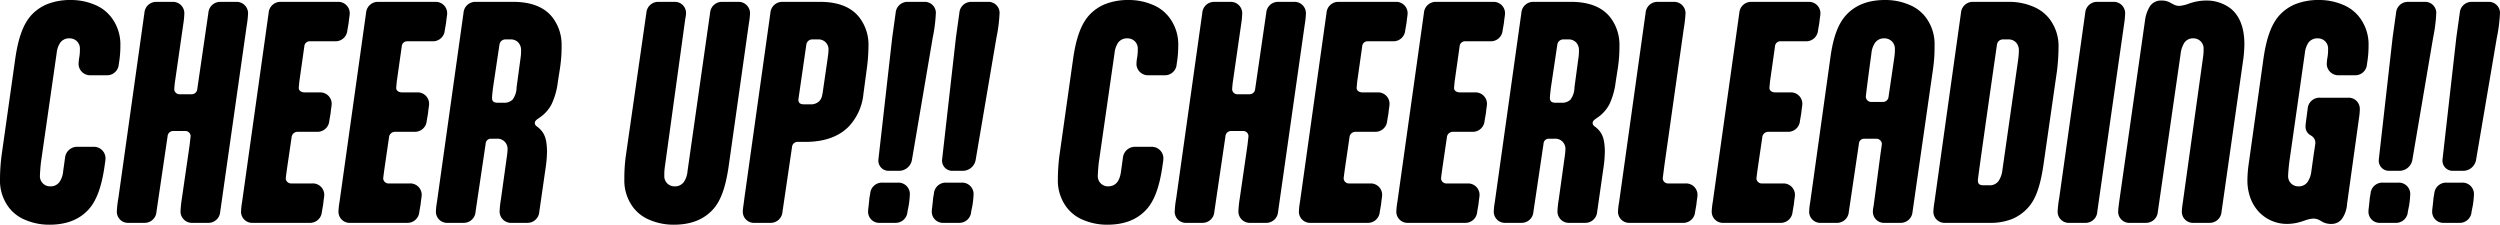 <svg xmlns="http://www.w3.org/2000/svg" width="628.581" height="56.5" viewBox="0 0 628.581 56.5"><g transform="translate(3686.736 -3362.502)"><path d="M26.532-11.532a18.492,18.492,0,0,0,.267-2.2,2.668,2.668,0,0,0-2.737-2.6H19.991a2.8,2.8,0,0,0-2.87,2.536l-.467,3.337c-.267,2.2-1.135,4.072-3.538,4.072a2.79,2.79,0,0,1-2.8-3c0-.467.133-2.4.267-3.4l3.938-27.366c.334-2.269,1.135-3.938,3.538-3.938a2.79,2.79,0,0,1,2.8,3,11.6,11.6,0,0,1-.133,1.936,10.516,10.516,0,0,0-.2,1.869,2.652,2.652,0,0,0,2.737,2.47h4.072a2.7,2.7,0,0,0,2.8-2.6,26.262,26.262,0,0,0,.4-4.605,11.03,11.03,0,0,0-2.269-7.008c-1.8-2.47-5.607-4.205-9.945-4.205-4.272,0-7.476,1.268-9.745,3.738-2,2.2-3.2,5.607-3.938,10.546L1.168-14.4a46.733,46.733,0,0,0-.4,5.94,10.972,10.972,0,0,0,2.2,7.008c1.8,2.47,5.607,4.205,9.945,4.205,4.272,0,7.409-1.268,9.678-3.738C24.6-3.188,25.8-6.592,26.532-11.532ZM50.36-31.022a1.652,1.652,0,0,1-1.6,1.468h-3.07a1.557,1.557,0,0,1-1.6-1.468,23.918,23.918,0,0,1,.267-2.536l2-13.883a21.681,21.681,0,0,0,.267-2.737,2.624,2.624,0,0,0-2.737-2.6h-4a2.734,2.734,0,0,0-2.8,2.536L30.537-3.722a25.938,25.938,0,0,0-.4,3.4,2.562,2.562,0,0,0,2.67,2.6h4a2.737,2.737,0,0,0,2.8-2.6l2.8-19.023a1.652,1.652,0,0,1,1.6-1.468h3.07a1.557,1.557,0,0,1,1.6,1.468c0,.2-.133,1.335-.267,2.47L46.489-3.522a25.622,25.622,0,0,0-.334,3.2,2.624,2.624,0,0,0,2.737,2.6H52.83a2.734,2.734,0,0,0,2.8-2.536l6.675-46.856a22.366,22.366,0,0,0,.334-3.07,2.624,2.624,0,0,0-2.737-2.6H55.967a2.734,2.734,0,0,0-2.8,2.536ZM78.394,2.285A2.734,2.734,0,0,0,81.2-.252l.334-1.936c.133-1.335.267-1.869.267-2.336a2.624,2.624,0,0,0-2.737-2.6H73.788A1.577,1.577,0,0,1,72.12-8.595c0-.2.133-1.2.334-2.67l1.135-7.743a1.746,1.746,0,0,1,1.735-1.6h4.939a2.734,2.734,0,0,0,2.8-2.536l.334-1.936c.133-1.335.267-1.869.267-2.336a2.624,2.624,0,0,0-2.737-2.6h-3.8c-1,0-1.735-.534-1.735-1.335,0-.267.067-.8.133-1.6L76.792-41.9a1.588,1.588,0,0,1,1.535-1.468H84.8a2.734,2.734,0,0,0,2.8-2.536l.334-1.936c.133-1.335.267-1.869.267-2.336a2.624,2.624,0,0,0-2.737-2.6H71.118a2.734,2.734,0,0,0-2.8,2.536L61.64-2.721a17.482,17.482,0,0,0-.267,2.4,2.562,2.562,0,0,0,2.67,2.6Zm24.5,0a2.734,2.734,0,0,0,2.8-2.536l.334-1.936c.133-1.335.267-1.869.267-2.336a2.624,2.624,0,0,0-2.737-2.6H98.284a1.577,1.577,0,0,1-1.669-1.468c0-.2.133-1.2.334-2.67l1.135-7.743a1.746,1.746,0,0,1,1.735-1.6h4.939a2.734,2.734,0,0,0,2.8-2.536l.334-1.936c.133-1.335.267-1.869.267-2.336a2.624,2.624,0,0,0-2.737-2.6h-3.8c-1,0-1.735-.534-1.735-1.335,0-.267.067-.8.133-1.6l1.268-8.944a1.588,1.588,0,0,1,1.535-1.468H109.3a2.734,2.734,0,0,0,2.8-2.536l.334-1.936c.133-1.335.267-1.869.267-2.336a2.624,2.624,0,0,0-2.737-2.6H95.614a2.734,2.734,0,0,0-2.8,2.536L86.136-2.721a17.482,17.482,0,0,0-.267,2.4,2.562,2.562,0,0,0,2.67,2.6Zm28.9-43.185a11.919,11.919,0,0,1-.133,2l-1,7.409a5.415,5.415,0,0,1-1.068,3.2,3.189,3.189,0,0,1-2.47.868H125.65c-1.135,0-1.669-.467-1.669-1.468a36.24,36.24,0,0,1,.4-3.6L125.85-42.3a1.756,1.756,0,0,1,1.8-1.535h1.268A2.782,2.782,0,0,1,131.791-40.9ZM120.11-52.781a2.734,2.734,0,0,0-2.8,2.536L110.632-2.721a17.482,17.482,0,0,0-.267,2.4,2.562,2.562,0,0,0,2.67,2.6h4a2.737,2.737,0,0,0,2.8-2.6l2.536-17.087a1.541,1.541,0,0,1,1.535-1.468h1.535a2.781,2.781,0,0,1,2.937,2.937,17.533,17.533,0,0,1-.2,2L126.718-3.389a24.6,24.6,0,0,0-.334,3.07,2.624,2.624,0,0,0,2.737,2.6h3.938a2.734,2.734,0,0,0,2.8-2.536L137.4-11a30.935,30.935,0,0,0,.4-4.472c-.067-3-.534-4.405-2.069-5.74l-.6-.467a1.258,1.258,0,0,1-.4-.934,1.469,1.469,0,0,1,.667-1.068l.667-.467c2.6-1.869,3.738-4,4.472-8.877l.534-3.4a36.13,36.13,0,0,0,.4-5.74,10.993,10.993,0,0,0-1.869-6.274c-1.869-2.8-5.206-4.338-10.079-4.338Zm53.53,42.317c-.267,2.2-1.135,4.072-3.538,4.072a2.79,2.79,0,0,1-2.8-3,13.069,13.069,0,0,1,.133-2.069l5.139-37.244a9.748,9.748,0,0,0,.2-1.468,2.562,2.562,0,0,0-2.67-2.6h-4a2.734,2.734,0,0,0-2.8,2.536l-5.139,35.776a39.928,39.928,0,0,0-.4,6.007,10.972,10.972,0,0,0,2.2,7.008c1.8,2.47,5.607,4.205,9.945,4.205,4.272,0,7.409-1.268,9.678-3.738,2-2.2,3.137-5.607,3.871-10.546l5.139-36.243a16.51,16.51,0,0,0,.267-2.4,2.624,2.624,0,0,0-2.737-2.6h-4a2.734,2.734,0,0,0-2.8,2.536Zm34.107-20.625c-.267,2.069-.467,2.536-1.068,3.2a3.189,3.189,0,0,1-2.47.868h-1.535c-1.135,0-1.669-.467-1.669-1.468l2-13.816a1.756,1.756,0,0,1,1.8-1.535h1.335a2.749,2.749,0,0,1,2.937,2.937,17.533,17.533,0,0,1-.2,2ZM199.4-16.6a1.6,1.6,0,0,1,1.6-1.468h2c10.279,0,13.616-6.207,14.35-11.881l.868-6.474a45.348,45.348,0,0,0,.4-5.74,10.993,10.993,0,0,0-1.869-6.274c-1.869-2.8-5.206-4.338-10.079-4.338h-9.411a2.734,2.734,0,0,0-2.8,2.536L187.924-3.656c-.267,2.136-.4,2.87-.4,3.337a2.562,2.562,0,0,0,2.67,2.6h4a2.736,2.736,0,0,0,2.8-2.6ZM228.439-.318a2.736,2.736,0,0,1-2.8,2.6H221.7a2.562,2.562,0,0,1-2.67-2.6c0-.467.133-1.135.334-3.337l.2-1.135a2.734,2.734,0,0,1,2.8-2.536H226.3a2.624,2.624,0,0,1,2.737,2.6,22.817,22.817,0,0,1-.267,2.737Zm6.341-43.719a38.124,38.124,0,0,0,.8-6.341,2.558,2.558,0,0,0-2.737-2.4h-4.072a2.734,2.734,0,0,0-2.8,2.536l-.868,6.207L221.631-13.4a2.306,2.306,0,0,0,2.269,2.6h2.737a3.063,3.063,0,0,0,2.937-2.6ZM244.458-.318a2.737,2.737,0,0,1-2.8,2.6h-3.938a2.562,2.562,0,0,1-2.67-2.6c0-.467.133-1.135.334-3.337l.2-1.135a2.734,2.734,0,0,1,2.8-2.536h3.938a2.624,2.624,0,0,1,2.737,2.6,22.815,22.815,0,0,1-.267,2.737ZM250.8-44.037a38.125,38.125,0,0,0,.8-6.341,2.558,2.558,0,0,0-2.737-2.4h-4.072a2.734,2.734,0,0,0-2.8,2.536l-.868,6.207L237.65-13.4a2.306,2.306,0,0,0,2.269,2.6h2.737a3.063,3.063,0,0,0,2.937-2.6Zm41.716,32.505a18.5,18.5,0,0,0,.267-2.2,2.668,2.668,0,0,0-2.737-2.6h-4.072A2.8,2.8,0,0,0,283.1-13.8l-.467,3.337c-.267,2.2-1.135,4.072-3.538,4.072a2.79,2.79,0,0,1-2.8-3c0-.467.133-2.4.267-3.4L280.5-40.166c.334-2.269,1.135-3.938,3.538-3.938a2.79,2.79,0,0,1,2.8,3,11.605,11.605,0,0,1-.133,1.936,10.514,10.514,0,0,0-.2,1.869,2.652,2.652,0,0,0,2.737,2.47h4.072a2.7,2.7,0,0,0,2.8-2.6,26.261,26.261,0,0,0,.4-4.605,11.029,11.029,0,0,0-2.269-7.008c-1.8-2.47-5.607-4.205-9.945-4.205-4.272,0-7.476,1.268-9.745,3.738-2,2.2-3.2,5.607-3.938,10.546L267.152-14.4a46.736,46.736,0,0,0-.4,5.94,10.972,10.972,0,0,0,2.2,7.008c1.8,2.47,5.607,4.205,9.945,4.205,4.272,0,7.409-1.268,9.678-3.738C290.58-3.188,291.781-6.592,292.515-11.532Zm23.828-19.49a1.652,1.652,0,0,1-1.6,1.468h-3.07a1.557,1.557,0,0,1-1.6-1.468,23.915,23.915,0,0,1,.267-2.536l2-13.883a21.678,21.678,0,0,0,.267-2.737,2.624,2.624,0,0,0-2.737-2.6h-4a2.734,2.734,0,0,0-2.8,2.536L296.52-3.722a25.943,25.943,0,0,0-.4,3.4,2.562,2.562,0,0,0,2.67,2.6h4a2.737,2.737,0,0,0,2.8-2.6l2.8-19.023a1.652,1.652,0,0,1,1.6-1.468h3.07a1.557,1.557,0,0,1,1.6,1.468c0,.2-.134,1.335-.267,2.47L312.472-3.522a25.62,25.62,0,0,0-.334,3.2,2.624,2.624,0,0,0,2.737,2.6h3.938a2.734,2.734,0,0,0,2.8-2.536l6.675-46.856a22.369,22.369,0,0,0,.334-3.07,2.624,2.624,0,0,0-2.737-2.6H321.95a2.734,2.734,0,0,0-2.8,2.536ZM344.377,2.285a2.734,2.734,0,0,0,2.8-2.536l.334-1.936c.134-1.335.267-1.869.267-2.336a2.624,2.624,0,0,0-2.737-2.6h-5.273A1.577,1.577,0,0,1,338.1-8.595c0-.2.133-1.2.334-2.67l1.135-7.743a1.746,1.746,0,0,1,1.735-1.6h4.939a2.734,2.734,0,0,0,2.8-2.536l.334-1.936c.133-1.335.267-1.869.267-2.336a2.623,2.623,0,0,0-2.737-2.6h-3.8c-1,0-1.735-.534-1.735-1.335,0-.267.067-.8.134-1.6l1.268-8.944a1.588,1.588,0,0,1,1.535-1.468h6.474a2.734,2.734,0,0,0,2.8-2.536l.334-1.936c.133-1.335.267-1.869.267-2.336a2.623,2.623,0,0,0-2.737-2.6H337.1a2.734,2.734,0,0,0-2.8,2.536L327.624-2.721a17.485,17.485,0,0,0-.267,2.4,2.562,2.562,0,0,0,2.67,2.6Zm24.5,0a2.734,2.734,0,0,0,2.8-2.536l.334-1.936c.134-1.335.267-1.869.267-2.336a2.623,2.623,0,0,0-2.737-2.6h-5.273A1.577,1.577,0,0,1,362.6-8.595c0-.2.133-1.2.334-2.67l1.135-7.743a1.746,1.746,0,0,1,1.735-1.6h4.939a2.734,2.734,0,0,0,2.8-2.536l.334-1.936c.133-1.335.267-1.869.267-2.336a2.624,2.624,0,0,0-2.737-2.6h-3.8c-1,0-1.735-.534-1.735-1.335,0-.267.067-.8.134-1.6l1.268-8.944a1.588,1.588,0,0,1,1.535-1.468h6.474a2.734,2.734,0,0,0,2.8-2.536l.334-1.936c.133-1.335.267-1.869.267-2.336a2.624,2.624,0,0,0-2.737-2.6H361.6a2.734,2.734,0,0,0-2.8,2.536L352.12-2.721a17.485,17.485,0,0,0-.267,2.4,2.562,2.562,0,0,0,2.67,2.6Zm28.9-43.185a11.919,11.919,0,0,1-.133,2l-1,7.409a5.415,5.415,0,0,1-1.068,3.2,3.189,3.189,0,0,1-2.47.868h-1.468c-1.135,0-1.669-.467-1.669-1.468a36.244,36.244,0,0,1,.4-3.6l1.468-9.812a1.756,1.756,0,0,1,1.8-1.535H394.9A2.782,2.782,0,0,1,397.774-40.9ZM386.093-52.781a2.734,2.734,0,0,0-2.8,2.536L376.615-2.721a17.485,17.485,0,0,0-.267,2.4,2.562,2.562,0,0,0,2.67,2.6h4a2.737,2.737,0,0,0,2.8-2.6l2.536-17.087a1.541,1.541,0,0,1,1.535-1.468h1.535a2.781,2.781,0,0,1,2.937,2.937,17.538,17.538,0,0,1-.2,2L392.7-3.389a24.6,24.6,0,0,0-.334,3.07,2.624,2.624,0,0,0,2.737,2.6h3.938a2.734,2.734,0,0,0,2.8-2.536L403.381-11a30.933,30.933,0,0,0,.4-4.472c-.067-3-.534-4.405-2.069-5.74l-.6-.467a1.258,1.258,0,0,1-.4-.934,1.469,1.469,0,0,1,.667-1.068l.667-.467c2.6-1.869,3.738-4,4.472-8.877l.534-3.4a36.13,36.13,0,0,0,.4-5.74,10.993,10.993,0,0,0-1.869-6.274c-1.869-2.8-5.206-4.338-10.079-4.338ZM423.6-46.173a35.358,35.358,0,0,0,.467-4,2.624,2.624,0,0,0-2.737-2.6h-4a2.734,2.734,0,0,0-2.8,2.536L407.853-2.588a16.371,16.371,0,0,0-.267,2.269,2.562,2.562,0,0,0,2.67,2.6h13.416a2.734,2.734,0,0,0,2.8-2.536l.334-1.936c.134-1.335.267-1.869.267-2.336a2.624,2.624,0,0,0-2.737-2.6H420a1.577,1.577,0,0,1-1.669-1.468c0-.133.2-1.6.4-3.2ZM448.167,2.285a2.734,2.734,0,0,0,2.8-2.536l.334-1.936c.134-1.335.267-1.869.267-2.336a2.624,2.624,0,0,0-2.737-2.6h-5.273a1.577,1.577,0,0,1-1.669-1.468c0-.2.133-1.2.334-2.67l1.135-7.743a1.746,1.746,0,0,1,1.735-1.6h4.939a2.734,2.734,0,0,0,2.8-2.536l.334-1.936c.133-1.335.267-1.869.267-2.336a2.624,2.624,0,0,0-2.737-2.6h-3.8c-1,0-1.735-.534-1.735-1.335,0-.267.067-.8.134-1.6l1.268-8.944A1.588,1.588,0,0,1,448.1-43.37h6.474a2.734,2.734,0,0,0,2.8-2.536l.334-1.936c.133-1.335.267-1.869.267-2.336a2.624,2.624,0,0,0-2.737-2.6h-14.35a2.734,2.734,0,0,0-2.8,2.536L431.414-2.721a17.485,17.485,0,0,0-.267,2.4,2.562,2.562,0,0,0,2.67,2.6ZM475.6-29.086a1.652,1.652,0,0,1-1.6,1.468h-2.937a1.621,1.621,0,0,1-1.669-1.468c0-.734,1.4-10.946,1.4-10.946.267-2.2,1.135-4.072,3.538-4.072a2.842,2.842,0,0,1,2.87,3,12.75,12.75,0,0,1-.134,2Zm10.679-7.008a39.093,39.093,0,0,0,.4-5.94,10.972,10.972,0,0,0-2.2-7.008c-1.8-2.47-5.607-4.205-9.945-4.205-4.272,0-7.409,1.268-9.678,3.738-2,2.2-3.2,5.607-3.871,10.546L455.91-2.654a16.915,16.915,0,0,0-.267,2.336,2.562,2.562,0,0,0,2.67,2.6h4a2.734,2.734,0,0,0,2.8-2.536l2.536-17.154a1.541,1.541,0,0,1,1.535-1.468h3.07a1.668,1.668,0,0,1,1.669,1.468c0,.2-.133,1.135-.334,2.47L471.862-1.787a9.748,9.748,0,0,0-.2,1.468,2.562,2.562,0,0,0,2.67,2.6h4a2.734,2.734,0,0,0,2.8-2.536Zm17.955,25.364c-.334,2.2-1.135,4.072-3.538,4.072h-1.468c-1.135,0-1.669-.467-1.669-1.468,0-.8,4.806-34.174,4.806-34.174a1.756,1.756,0,0,1,1.8-1.535H505.5a2.805,2.805,0,0,1,2.87,3,20.016,20.016,0,0,1-.2,2.536Zm13.216-24.9a50.152,50.152,0,0,0,.4-5.94,10.972,10.972,0,0,0-2.2-7.008c-1.8-2.47-5.607-4.205-9.945-4.205h-9.077a2.734,2.734,0,0,0-2.8,2.536l-6.675,47.59a22.636,22.636,0,0,0-.267,2.336,2.562,2.562,0,0,0,2.67,2.6h11.28c4.272,0,7.142-1.268,9.411-3.738,2-2.2,3.07-5.607,3.8-10.546Zm16.887-11.814a22.823,22.823,0,0,0,.267-2.737,2.624,2.624,0,0,0-2.737-2.6h-4a2.734,2.734,0,0,0-2.8,2.536L518.518-3.656a25.585,25.585,0,0,0-.4,3.337,2.562,2.562,0,0,0,2.67,2.6h4a2.7,2.7,0,0,0,2.8-2.6ZM564.306-38.7a29.459,29.459,0,0,0,.267-4c-.133-8.544-5.473-10.412-9.478-10.412a12.708,12.708,0,0,0-3.671.6,10.688,10.688,0,0,1-2.87.734,3.088,3.088,0,0,1-1.669-.4l-.534-.267a4.189,4.189,0,0,0-2.47-.667,3.081,3.081,0,0,0-2.6,1.335,8.772,8.772,0,0,0-1.2,3.538L533.6-2.788c-.133,1.135-.267,2-.267,2.47a2.562,2.562,0,0,0,2.67,2.6h4a2.734,2.734,0,0,0,2.8-2.536l5.74-39.714c.334-2.2,1.068-4.138,3.471-4.138a2.79,2.79,0,0,1,2.8,3,12.327,12.327,0,0,1-.133,2l-5.14,36.911a16.039,16.039,0,0,0-.2,1.869,2.562,2.562,0,0,0,2.67,2.6h4a2.734,2.734,0,0,0,2.8-2.536Zm29.1,14.818a15.677,15.677,0,0,0,.2-2.2,2.562,2.562,0,0,0-2.67-2.6h-7.075a2.73,2.73,0,0,0-2.87,2.536l-.4,3.07a11.24,11.24,0,0,0-.133,1.335,2.209,2.209,0,0,0,1.2,2.069l.2.133a2.31,2.31,0,0,1,1.068,2c0,.334-.267,1.8-.467,3.271l-.534,3.8c-.334,2.2-1.135,4.072-3.538,4.072a2.79,2.79,0,0,1-2.8-3c0-.467.133-2.2.334-3.671l3.871-27.1c.334-2.269,1.135-3.938,3.537-3.938a2.79,2.79,0,0,1,2.8,3A11.605,11.605,0,0,1,586-39.165a10.517,10.517,0,0,0-.2,1.869,2.652,2.652,0,0,0,2.737,2.47h4.071a2.7,2.7,0,0,0,2.8-2.6,26.258,26.258,0,0,0,.4-4.605,11.03,11.03,0,0,0-2.269-7.008c-1.8-2.47-5.607-4.205-9.945-4.205-4.272,0-7.476,1.268-9.745,3.738-2,2.2-3.2,5.607-3.938,10.546l-3.8,27.1a29.459,29.459,0,0,0-.267,4c.133,6.207,4.272,10.412,9.812,10.412a11.713,11.713,0,0,0,3.538-.6,11.341,11.341,0,0,1,2.87-.734,3.511,3.511,0,0,1,1.735.4l.467.267a4.189,4.189,0,0,0,2.47.667,2.968,2.968,0,0,0,2.536-1.335A7.193,7.193,0,0,0,590.4-2.321ZM605.688-.318a2.736,2.736,0,0,1-2.8,2.6h-3.938a2.562,2.562,0,0,1-2.67-2.6c0-.467.133-1.135.334-3.337l.2-1.135a2.734,2.734,0,0,1,2.8-2.536h3.938a2.624,2.624,0,0,1,2.737,2.6,22.814,22.814,0,0,1-.267,2.737Zm6.341-43.719a38.123,38.123,0,0,0,.8-6.341,2.558,2.558,0,0,0-2.737-2.4h-4.072a2.734,2.734,0,0,0-2.8,2.536l-.868,6.207L598.88-13.4a2.306,2.306,0,0,0,2.269,2.6h2.737a3.063,3.063,0,0,0,2.937-2.6ZM621.707-.318a2.736,2.736,0,0,1-2.8,2.6h-3.938a2.562,2.562,0,0,1-2.67-2.6c0-.467.133-1.135.334-3.337l.2-1.135a2.734,2.734,0,0,1,2.8-2.536h3.938a2.624,2.624,0,0,1,2.737,2.6,22.814,22.814,0,0,1-.267,2.737Zm6.341-43.719a38.123,38.123,0,0,0,.8-6.341,2.558,2.558,0,0,0-2.737-2.4h-4.072a2.734,2.734,0,0,0-2.8,2.536l-.868,6.207L614.9-13.4a2.306,2.306,0,0,0,2.269,2.6h2.737a3.063,3.063,0,0,0,2.937-2.6Z" transform="translate(-3687.254 3416)"/><path d="M278.9,3a15.3,15.3,0,0,1-6.023-1.2,9.9,9.9,0,0,1-4.124-3.111A11.194,11.194,0,0,1,266.5-8.461a47.215,47.215,0,0,1,.4-5.975L270.375-39c.761-5.121,2.032-8.514,4-10.679a11.111,11.111,0,0,1,4.216-2.86,15.847,15.847,0,0,1,5.714-.96,15.3,15.3,0,0,1,6.023,1.2,9.9,9.9,0,0,1,4.124,3.111,11.208,11.208,0,0,1,2.317,7.156,26.538,26.538,0,0,1-.4,4.642,2.949,2.949,0,0,1-3.051,2.816h-4.071a2.9,2.9,0,0,1-2.986-2.7c0-.006,0-.012,0-.018a10.839,10.839,0,0,1,.2-1.91,11.32,11.32,0,0,0,.13-1.895,2.544,2.544,0,0,0-2.553-2.754,2.761,2.761,0,0,0-2.347,1.021,5.717,5.717,0,0,0-.943,2.7L276.81-12.764c-.136,1.023-.264,2.936-.264,3.368A2.544,2.544,0,0,0,279.1-6.642c1.9,0,2.975-1.26,3.289-3.852l.468-3.342a3.052,3.052,0,0,1,3.118-2.752h4.072a2.916,2.916,0,0,1,2.986,2.837c0,.005,0,.01,0,.016a7.845,7.845,0,0,1-.126,1.217c-.038.262-.085.588-.144,1.02-.761,5.123-2.033,8.515-4,10.68C286.4,1.753,283.174,3,278.9,3Zm5.406-56c-4.172,0-7.3,1.2-9.561,3.657-1.9,2.087-3.129,5.4-3.875,10.414L267.4-14.367a46.658,46.658,0,0,0-.4,5.905A10.727,10.727,0,0,0,269.154-1.6C270.974.892,274.8,2.5,278.9,2.5c4.127,0,7.233-1.2,9.494-3.657,1.9-2.087,3.129-5.4,3.875-10.414.059-.431.106-.758.144-1.021a7.652,7.652,0,0,0,.12-1.137,2.416,2.416,0,0,0-2.487-2.361h-4.072a2.576,2.576,0,0,0-2.623,2.325l-.467,3.333a6.168,6.168,0,0,1-1.015,2.976A3.257,3.257,0,0,1,279.1-6.142a2.96,2.96,0,0,1-2.211-.932,3.4,3.4,0,0,1-.842-2.322c0-.5.138-2.456.269-3.437L280.254-40.2c.284-1.934.971-4.152,3.785-4.152a2.96,2.96,0,0,1,2.211.932,3.4,3.4,0,0,1,.842,2.322,11.921,11.921,0,0,1-.136,1.974,10.328,10.328,0,0,0-.2,1.821,2.561,2.561,0,0,0,.606,1.431,2.37,2.37,0,0,0,1.88.8h4.071a2.437,2.437,0,0,0,1.777-.654,2.912,2.912,0,0,0,.778-1.731v-.009a26.078,26.078,0,0,0,.4-4.564,10.74,10.74,0,0,0-2.219-6.858C292.23-51.388,288.406-53,284.306-53ZM169.9,3a15.3,15.3,0,0,1-6.023-1.2,9.9,9.9,0,0,1-4.124-3.111A11.194,11.194,0,0,1,157.5-8.461a40.454,40.454,0,0,1,.4-6.045l5.139-35.774a2.973,2.973,0,0,1,3.051-2.751h4a2.8,2.8,0,0,1,2.92,2.853,7.332,7.332,0,0,1-.154,1.228c-.018.1-.036.195-.05.28l-5.139,37.239A12.8,12.8,0,0,0,167.55-9.4,2.544,2.544,0,0,0,170.1-6.642a2.747,2.747,0,0,0,2.369-1.109,5.706,5.706,0,0,0,.92-2.743V-10.5l5.673-39.781a2.973,2.973,0,0,1,3.051-2.751h4a2.866,2.866,0,0,1,2.987,2.853,17.047,17.047,0,0,1-.27,2.442L183.7-11.5c-.781,5.252-1.994,8.545-3.934,10.679C177.4,1.753,174.178,3,169.9,3Zm-3.8-55.533a2.514,2.514,0,0,0-2.556,2.325L158.4-14.433a39.985,39.985,0,0,0-.4,5.972A10.727,10.727,0,0,0,160.158-1.6C161.978.892,165.8,2.5,169.9,2.5c4.127,0,7.233-1.2,9.494-3.657,1.868-2.055,3.043-5.267,3.808-10.414l5.139-36.241a16.7,16.7,0,0,0,.264-2.368,2.374,2.374,0,0,0-2.487-2.353h-4a2.514,2.514,0,0,0-2.556,2.325l-5.672,39.774a6.171,6.171,0,0,1-1.015,2.978A3.257,3.257,0,0,1,170.1-6.142a2.96,2.96,0,0,1-2.211-.932A3.4,3.4,0,0,1,167.05-9.4a13.221,13.221,0,0,1,.136-2.107l5.139-37.24v-.007c.015-.088.033-.186.052-.289a7,7,0,0,0,.145-1.138,2.316,2.316,0,0,0-2.42-2.353ZM12.916,3a15.3,15.3,0,0,1-6.023-1.2A9.9,9.9,0,0,1,2.769-1.306,11.194,11.194,0,0,1,.518-8.461a47.208,47.208,0,0,1,.4-5.975L4.392-39c.761-5.121,2.032-8.514,4-10.679a11.11,11.11,0,0,1,4.216-2.86,15.846,15.846,0,0,1,5.714-.96,15.3,15.3,0,0,1,6.023,1.2,9.9,9.9,0,0,1,4.124,3.111,11.208,11.208,0,0,1,2.317,7.156,26.538,26.538,0,0,1-.4,4.642,2.949,2.949,0,0,1-3.051,2.816H23.261a2.9,2.9,0,0,1-2.986-2.7c0-.006,0-.012,0-.018a10.837,10.837,0,0,1,.2-1.91,11.32,11.32,0,0,0,.13-1.895,2.544,2.544,0,0,0-2.553-2.754,2.761,2.761,0,0,0-2.347,1.021,5.717,5.717,0,0,0-.943,2.7L10.827-12.764c-.136,1.023-.264,2.936-.264,3.368a2.544,2.544,0,0,0,2.553,2.754,2.747,2.747,0,0,0,2.369-1.109,5.706,5.706,0,0,0,.92-2.743l.468-3.342a3.052,3.052,0,0,1,3.118-2.752h4.072a2.916,2.916,0,0,1,2.986,2.837c0,.005,0,.01,0,.016a7.844,7.844,0,0,1-.126,1.217c-.038.262-.085.588-.144,1.02-.761,5.123-2.033,8.515-4,10.68C20.417,1.753,17.191,3,12.916,3Zm5.406-56c-4.172,0-7.3,1.2-9.561,3.657-1.9,2.087-3.129,5.4-3.875,10.414L1.416-14.367a46.665,46.665,0,0,0-.4,5.905A10.727,10.727,0,0,0,3.171-1.6C4.991.892,8.816,2.5,12.916,2.5c4.127,0,7.233-1.2,9.494-3.657,1.9-2.087,3.129-5.4,3.875-10.414.059-.431.106-.758.144-1.021a7.651,7.651,0,0,0,.12-1.137,2.416,2.416,0,0,0-2.487-2.361H19.991a2.576,2.576,0,0,0-2.623,2.325L16.9-10.429a6.167,6.167,0,0,1-1.015,2.976,3.257,3.257,0,0,1-2.771,1.311A2.96,2.96,0,0,1,10.9-7.074,3.4,3.4,0,0,1,10.063-9.4c0-.5.138-2.456.269-3.437L14.27-40.2c.284-1.934.972-4.152,3.785-4.152a2.96,2.96,0,0,1,2.211.932,3.4,3.4,0,0,1,.842,2.322,11.922,11.922,0,0,1-.136,1.974,10.327,10.327,0,0,0-.2,1.821,2.561,2.561,0,0,0,.606,1.431,2.37,2.37,0,0,0,1.88.8h4.072a2.437,2.437,0,0,0,1.777-.654,2.912,2.912,0,0,0,.778-1.731v-.009a26.072,26.072,0,0,0,.4-4.564,10.74,10.74,0,0,0-2.219-6.858C26.247-51.388,22.423-53,18.322-53ZM586.732,2.8a4.4,4.4,0,0,1-2.552-.678l-.037-.02-.472-.269a3.269,3.269,0,0,0-1.611-.368,7.665,7.665,0,0,0-2.13.507c-.216.071-.44.145-.666.216a12.089,12.089,0,0,1-3.612.612,9.708,9.708,0,0,1-7.114-2.956,10.208,10.208,0,0,1-2.12-3.37,12.652,12.652,0,0,1-.827-4.331s0,0,0-.005a29.583,29.583,0,0,1,.269-4.039l3.8-27.1c.761-5.122,2.032-8.514,4-10.679a11.109,11.109,0,0,1,4.216-2.86,15.846,15.846,0,0,1,5.713-.96,15.3,15.3,0,0,1,6.023,1.2,9.9,9.9,0,0,1,4.124,3.111,11.208,11.208,0,0,1,2.317,7.156,26.524,26.524,0,0,1-.4,4.642,2.949,2.949,0,0,1-3.051,2.816h-4.071a2.9,2.9,0,0,1-2.986-2.7c0-.006,0-.012,0-.018a10.838,10.838,0,0,1,.2-1.91,11.327,11.327,0,0,0,.13-1.895,2.544,2.544,0,0,0-2.553-2.754,2.762,2.762,0,0,0-2.347,1.021,5.718,5.718,0,0,0-.943,2.7l-3.871,27.1c-.205,1.506-.331,3.21-.331,3.636a2.544,2.544,0,0,0,2.553,2.754,2.7,2.7,0,0,0,2.343-1.107,6.254,6.254,0,0,0,.948-2.752l.534-3.8c.085-.626.182-1.244.267-1.79.1-.674.2-1.257.2-1.438a2.055,2.055,0,0,0-.957-1.8l-.194-.129a2.446,2.446,0,0,1-1.318-2.266c0-.005,0-.01,0-.016a8.057,8.057,0,0,1,.094-1.049c.013-.1.027-.206.041-.317l.4-3.072v-.007a2.978,2.978,0,0,1,3.117-2.747h7.075a2.8,2.8,0,0,1,2.92,2.853,15.991,15.991,0,0,1-.2,2.241l-3,21.555a7.449,7.449,0,0,1-1.183,3.654A3.219,3.219,0,0,1,586.732,2.8ZM582.06.967a3.764,3.764,0,0,1,1.859.433l.5.285a3.9,3.9,0,0,0,2.312.616,2.71,2.71,0,0,0,2.333-1.23l.008-.011a7.032,7.032,0,0,0,1.082-3.417l3-21.558v-.007a15.41,15.41,0,0,0,.2-2.162,2.316,2.316,0,0,0-2.42-2.353h-7.075a2.487,2.487,0,0,0-2.622,2.321l-.4,3.068c-.014.111-.028.218-.041.319a7.683,7.683,0,0,0-.09.975,1.965,1.965,0,0,0,1.077,1.861l.013.008.2.133a2.56,2.56,0,0,1,1.179,2.195c0,.005,0,.01,0,.016,0,.2-.074.685-.2,1.523-.085.543-.181,1.16-.265,1.782l-.534,3.805c-.279,1.842-.975,4.287-3.785,4.287a2.96,2.96,0,0,1-2.211-.932,3.4,3.4,0,0,1-.842-2.322c0-.5.141-2.275.336-3.7l3.872-27.1c.284-1.934.971-4.153,3.785-4.153a2.96,2.96,0,0,1,2.211.932,3.4,3.4,0,0,1,.842,2.322,11.932,11.932,0,0,1-.136,1.974,10.327,10.327,0,0,0-.2,1.821,2.561,2.561,0,0,0,.606,1.431,2.37,2.37,0,0,0,1.88.8h4.071a2.437,2.437,0,0,0,1.777-.654,2.912,2.912,0,0,0,.778-1.731v-.009a26.067,26.067,0,0,0,.4-4.564,10.74,10.74,0,0,0-2.219-6.858C591.52-51.388,587.7-53,583.6-53c-4.172,0-7.3,1.2-9.561,3.657-1.9,2.087-3.129,5.4-3.875,10.414l-3.8,27.1a29.09,29.09,0,0,0-.265,3.968c.13,5.985,4.062,10.164,9.562,10.164a11.574,11.574,0,0,0,3.458-.588c.227-.071.448-.144.663-.215A7.956,7.956,0,0,1,582.06.967ZM618.9,2.535h-3.938a2.8,2.8,0,0,1-2.92-2.853,9.621,9.621,0,0,1,.092-1.032c.06-.514.142-1.219.243-2.328,0-.007,0-.014,0-.021l.2-1.135a2.97,2.97,0,0,1,3.05-2.743h3.938a2.866,2.866,0,0,1,2.987,2.853,23.4,23.4,0,0,1-.269,2.77c0,.005,0,.01,0,.015l-.333,1.666A2.977,2.977,0,0,1,618.9,2.535Zm-6.026-6.157c-.1,1.11-.187,1.844-.244,2.33a9.472,9.472,0,0,0-.088.974,2.316,2.316,0,0,0,2.42,2.353H618.9a2.521,2.521,0,0,0,2.557-2.4V-.367l.332-1.661a23.348,23.348,0,0,0,.264-2.695,2.374,2.374,0,0,0-2.487-2.353h-3.938a2.514,2.514,0,0,0-2.556,2.325Zm-9.993,6.157h-3.938a2.8,2.8,0,0,1-2.92-2.853,9.646,9.646,0,0,1,.092-1.032c.06-.514.142-1.219.243-2.328,0-.007,0-.014,0-.021l.2-1.135a2.97,2.97,0,0,1,3.05-2.743h3.938a2.866,2.866,0,0,1,2.987,2.853,23.408,23.408,0,0,1-.269,2.77c0,.005,0,.01,0,.015l-.333,1.666A2.976,2.976,0,0,1,602.885,2.535Zm-6.026-6.157c-.1,1.109-.187,1.843-.243,2.33a9.463,9.463,0,0,0-.088.974,2.316,2.316,0,0,0,2.42,2.353h3.938a2.52,2.52,0,0,0,2.557-2.4V-.367l.332-1.661a23.362,23.362,0,0,0,.264-2.695,2.374,2.374,0,0,0-2.487-2.353h-3.938a2.514,2.514,0,0,0-2.556,2.325Zm-40.83,6.157h-4A2.8,2.8,0,0,1,549.1-.318a16.293,16.293,0,0,1,.2-1.907l5.139-36.907a12.047,12.047,0,0,0,.131-1.968,2.544,2.544,0,0,0-2.553-2.754,2.6,2.6,0,0,0-2.306,1.135,6.624,6.624,0,0,0-.918,2.79L543.061-.216a2.973,2.973,0,0,1-3.051,2.751h-4a2.8,2.8,0,0,1-2.92-2.853,15.486,15.486,0,0,1,.156-1.585c.035-.275.074-.586.112-.913v-.006l6.474-45.454a9.024,9.024,0,0,1,1.249-3.653,3.322,3.322,0,0,1,2.8-1.434,4.4,4.4,0,0,1,2.552.677l.033.018L547-52.4l.027.016a2.841,2.841,0,0,0,1.53.358,8.739,8.739,0,0,0,2.413-.594l.378-.127a12.956,12.956,0,0,1,3.75-.614,9.924,9.924,0,0,1,6.35,2.06c2.18,1.807,3.317,4.7,3.378,8.6a29.59,29.59,0,0,1-.269,4.042L559.08-.216A2.973,2.973,0,0,1,556.029,2.535Zm-4-46.889a2.96,2.96,0,0,1,2.211.932,3.4,3.4,0,0,1,.842,2.322,12.644,12.644,0,0,1-.136,2.04L549.8-2.153v.007a15.9,15.9,0,0,0-.2,1.828,2.316,2.316,0,0,0,2.42,2.353h4a2.514,2.514,0,0,0,2.556-2.325l5.473-38.442a29.077,29.077,0,0,0,.265-3.97c-.138-8.842-5.841-10.162-9.228-10.162a12.41,12.41,0,0,0-3.592.588l-.376.127a9.013,9.013,0,0,1-2.574.62,3.349,3.349,0,0,1-1.794-.433l-.521-.26-.008,0-.038-.021a3.9,3.9,0,0,0-2.312-.616,2.84,2.84,0,0,0-2.4,1.23l-.008.011a8.451,8.451,0,0,0-1.149,3.418L533.85-2.755c-.039.328-.078.64-.113.914-.085.674-.152,1.207-.152,1.523a2.316,2.316,0,0,0,2.42,2.353h4a2.514,2.514,0,0,0,2.556-2.325L548.306-40C548.613-42.029,549.313-44.354,552.024-44.354ZM524.792,2.535h-4a2.8,2.8,0,0,1-2.92-2.853,25.426,25.426,0,0,1,.4-3.375l6.541-46.586a2.973,2.973,0,0,1,3.051-2.752h4a2.866,2.866,0,0,1,2.987,2.853,23.406,23.406,0,0,1-.269,2.77L527.843-.283A2.948,2.948,0,0,1,524.792,2.535Zm3.07-55.066a2.514,2.514,0,0,0-2.556,2.325L518.765-3.621a25.3,25.3,0,0,0-.4,3.3,2.316,2.316,0,0,0,2.42,2.353h4a2.437,2.437,0,0,0,1.777-.654,2.912,2.912,0,0,0,.778-1.731l6.742-47.126a23.4,23.4,0,0,0,.264-2.7,2.374,2.374,0,0,0-2.487-2.353ZM500.83,2.535H489.55a2.8,2.8,0,0,1-2.92-2.853,22.331,22.331,0,0,1,.27-2.372l6.674-47.589a2.973,2.973,0,0,1,3.051-2.752H505.7a15.3,15.3,0,0,1,6.023,1.2,9.9,9.9,0,0,1,4.124,3.111,11.194,11.194,0,0,1,2.251,7.156,50.322,50.322,0,0,1-.4,5.971v.006l-3.4,23.628c-.8,5.384-1.957,8.577-3.867,10.678a11.106,11.106,0,0,1-4.045,2.858A14.517,14.517,0,0,1,500.83,2.535Zm-4.2-55.066a2.514,2.514,0,0,0-2.556,2.325L487.395-2.62a22.81,22.81,0,0,0-.265,2.3,2.316,2.316,0,0,0,2.42,2.353h11.28c4.057,0,6.9-1.128,9.227-3.657,1.838-2.022,2.957-5.136,3.741-10.414l3.4-23.626a49.832,49.832,0,0,0,.4-5.906,10.727,10.727,0,0,0-2.153-6.858c-1.821-2.495-5.645-4.1-9.745-4.1ZM478.337,2.535h-4a2.8,2.8,0,0,1-2.92-2.853,7.346,7.346,0,0,1,.154-1.229c.018-.1.035-.193.049-.277l1.735-13.144c.1-.656.325-2.169.331-2.427a1.42,1.42,0,0,0-1.419-1.228h-3.07a1.3,1.3,0,0,0-1.286,1.239c0,.005,0,.011,0,.016L465.368-.215a2.972,2.972,0,0,1-3.051,2.75h-4a2.8,2.8,0,0,1-2.92-2.853,17.149,17.149,0,0,1,.27-2.373L460.735-39c.688-5.09,1.938-8.484,3.934-10.679,2.362-2.571,5.588-3.82,9.863-3.82a15.3,15.3,0,0,1,6.023,1.2,9.9,9.9,0,0,1,4.124,3.111,11.194,11.194,0,0,1,2.251,7.156,39.266,39.266,0,0,1-.4,5.978L481.387-.216A2.973,2.973,0,0,1,478.337,2.535Zm-9.144-21.659h3.07a1.927,1.927,0,0,1,1.918,1.7c0,.007,0,.014,0,.021,0,.192-.091.872-.337,2.507L472.11-1.754v.008c-.015.088-.032.185-.051.288a6.992,6.992,0,0,0-.146,1.139,2.316,2.316,0,0,0,2.42,2.353h4a2.514,2.514,0,0,0,2.556-2.325l5.139-35.839a38.8,38.8,0,0,0,.4-5.9,10.726,10.726,0,0,0-2.153-6.858c-1.82-2.495-5.645-4.1-9.745-4.1-4.127,0-7.233,1.2-9.494,3.657-1.924,2.116-3.134,5.424-3.808,10.41L456.157-2.62a16.945,16.945,0,0,0-.265,2.3,2.316,2.316,0,0,0,2.42,2.353h4a2.514,2.514,0,0,0,2.556-2.325l2.535-17.143A1.786,1.786,0,0,1,469.192-19.124ZM448.167,2.535h-14.35A2.8,2.8,0,0,1,430.9-.318a17.693,17.693,0,0,1,.27-2.44l6.674-47.521a2.973,2.973,0,0,1,3.051-2.752h14.35a2.866,2.866,0,0,1,2.987,2.853,6.885,6.885,0,0,1-.094.934c-.05.356-.112.8-.174,1.427,0,.006,0,.012,0,.018l-.334,1.936a2.97,2.97,0,0,1-3.05,2.744H448.1a1.347,1.347,0,0,0-1.288,1.257l-1.267,8.933c-.025.3-.05.566-.072.8-.035.362-.06.624-.06.777,0,.639.611,1.085,1.485,1.085h3.8a2.866,2.866,0,0,1,2.987,2.853,6.892,6.892,0,0,1-.094.934c-.05.356-.112.8-.174,1.427,0,.006,0,.012,0,.018l-.334,1.936a2.97,2.97,0,0,1-3.05,2.744H445.1a1.5,1.5,0,0,0-1.488,1.39l-1.134,7.741c-.14,1.023-.331,2.427-.331,2.634a1.332,1.332,0,0,0,1.419,1.218h5.273a2.866,2.866,0,0,1,2.987,2.853,6.882,6.882,0,0,1-.094.934c-.05.356-.112.8-.174,1.427,0,.006,0,.012,0,.018l-.334,1.936A2.97,2.97,0,0,1,448.167,2.535Zm-7.275-55.066a2.514,2.514,0,0,0-2.556,2.325L431.662-2.686A17.43,17.43,0,0,0,431.4-.318a2.316,2.316,0,0,0,2.42,2.353h14.35a2.514,2.514,0,0,0,2.556-2.325l.333-1.93c.063-.633.126-1.079.176-1.438a6.609,6.609,0,0,0,.089-.864,2.374,2.374,0,0,0-2.487-2.353h-5.273a1.829,1.829,0,0,1-1.919-1.718c0-.2.108-1.034.336-2.7l1.135-7.745a1.984,1.984,0,0,1,1.983-1.816h4.939a2.514,2.514,0,0,0,2.556-2.325l.333-1.931c.063-.633.126-1.079.176-1.437a6.612,6.612,0,0,0,.089-.865A2.374,2.374,0,0,0,450.7-29.77h-3.8c-1.169,0-1.985-.652-1.985-1.585,0-.177.026-.449.062-.825.022-.231.047-.494.073-.8,0,0,0-.01,0-.014l1.268-8.944v-.006A1.827,1.827,0,0,1,448.1-43.62h6.474a2.514,2.514,0,0,0,2.556-2.325l.333-1.93c.063-.633.126-1.079.176-1.438a6.609,6.609,0,0,0,.089-.864,2.374,2.374,0,0,0-2.487-2.353ZM423.671,2.535H410.256a2.8,2.8,0,0,1-2.92-2.853,16.3,16.3,0,0,1,.27-2.306l6.674-47.654a2.973,2.973,0,0,1,3.051-2.752h4a2.866,2.866,0,0,1,2.987,2.853,35.58,35.58,0,0,1-.47,4.043L418.98-11.764c-.076.608-.151,1.192-.218,1.707-.091.708-.178,1.377-.18,1.463A1.331,1.331,0,0,0,420-7.376h4.338a2.866,2.866,0,0,1,2.987,2.853,6.878,6.878,0,0,1-.094.934c-.05.356-.112.8-.174,1.427,0,.006,0,.012,0,.018l-.334,1.936A2.97,2.97,0,0,1,423.671,2.535Zm-6.341-55.066a2.514,2.514,0,0,0-2.556,2.325L408.1-2.553a16.469,16.469,0,0,0-.265,2.235,2.316,2.316,0,0,0,2.42,2.353h13.416a2.514,2.514,0,0,0,2.556-2.325l.333-1.93c.063-.633.126-1.079.176-1.438a6.6,6.6,0,0,0,.089-.864,2.374,2.374,0,0,0-2.487-2.353H420a1.829,1.829,0,0,1-1.919-1.718c0-.09.048-.468.184-1.526.066-.515.142-1.1.218-1.709l4.873-34.378a35.88,35.88,0,0,0,.465-3.97,2.374,2.374,0,0,0-2.487-2.353ZM399.042,2.535H395.1a2.866,2.866,0,0,1-2.987-2.853,24.361,24.361,0,0,1,.336-3.106l1.468-10.545.044-.352a13.62,13.62,0,0,0,.154-1.611,2.537,2.537,0,0,0-2.687-2.692H389.9a1.3,1.3,0,0,0-1.286,1.239q0,.008,0,.016L386.074-.282v.006a2.977,2.977,0,0,1-3.05,2.81h-4A2.8,2.8,0,0,1,376.1-.318a17.7,17.7,0,0,1,.27-2.44l6.674-47.521a2.973,2.973,0,0,1,3.051-2.752H395.5c4.857,0,8.318,1.5,10.287,4.45a11.2,11.2,0,0,1,1.911,6.413,36.423,36.423,0,0,1-.4,5.777l-.534,3.406a18.384,18.384,0,0,1-1.559,5.64,9.176,9.176,0,0,1-3.014,3.4l-.661.462c-.394.33-.57.6-.57.87a1.007,1.007,0,0,0,.317.747l.588.457.011.009c1.562,1.358,2.086,2.8,2.155,5.923,0,0,0,0,0,.006a31.8,31.8,0,0,1-.4,4.511L402.093-.216A2.973,2.973,0,0,1,399.042,2.535ZM389.9-19.124h1.535a3.307,3.307,0,0,1,2.1.7,3.21,3.21,0,0,1,1.084,2.48s0,.005,0,.008a13.756,13.756,0,0,1-.158,1.678l-.045.355L392.949-3.354a24.106,24.106,0,0,0-.331,3.036A2.374,2.374,0,0,0,395.1,2.035h3.938A2.514,2.514,0,0,0,401.6-.291l1.535-10.742a31.32,31.32,0,0,0,.4-4.435c-.067-2.989-.529-4.288-1.978-5.55l-.595-.463-.023-.021a1.509,1.509,0,0,1-.474-1.111,1.726,1.726,0,0,1,.757-1.26l.017-.013.667-.467c2.593-1.862,3.655-3.979,4.368-8.71l.534-3.406a35.955,35.955,0,0,0,.4-5.7,10.715,10.715,0,0,0-1.826-6.134c-1.871-2.807-5.192-4.229-9.872-4.229h-9.411a2.514,2.514,0,0,0-2.556,2.325L376.863-2.686A17.432,17.432,0,0,0,376.6-.318a2.316,2.316,0,0,0,2.42,2.353h4a2.52,2.52,0,0,0,2.556-2.393l2.535-17.077A1.786,1.786,0,0,1,389.9-19.124ZM368.873,2.535h-14.35A2.8,2.8,0,0,1,351.6-.318a17.7,17.7,0,0,1,.27-2.44l6.674-47.521a2.973,2.973,0,0,1,3.051-2.752h14.35a2.866,2.866,0,0,1,2.987,2.853,6.884,6.884,0,0,1-.094.934c-.05.356-.112.8-.174,1.427,0,.006,0,.012,0,.018l-.334,1.936a2.97,2.97,0,0,1-3.05,2.744h-6.474a1.347,1.347,0,0,0-1.288,1.257l-1.267,8.933c-.025.3-.05.566-.072.8-.035.362-.06.624-.06.777,0,.639.611,1.085,1.485,1.085h3.8a2.866,2.866,0,0,1,2.987,2.853,6.882,6.882,0,0,1-.094.934c-.05.356-.112.8-.174,1.427,0,.006,0,.012,0,.018l-.334,1.936a2.97,2.97,0,0,1-3.05,2.744H365.8a1.5,1.5,0,0,0-1.488,1.39l-1.134,7.741c-.14,1.023-.331,2.428-.331,2.634a1.331,1.331,0,0,0,1.419,1.218h5.273a2.866,2.866,0,0,1,2.987,2.853,6.888,6.888,0,0,1-.094.934c-.05.356-.112.8-.174,1.427,0,.006,0,.012,0,.018l-.334,1.936A2.97,2.97,0,0,1,368.873,2.535ZM361.6-52.531a2.514,2.514,0,0,0-2.556,2.325L352.367-2.686A17.432,17.432,0,0,0,352.1-.318a2.316,2.316,0,0,0,2.42,2.353h14.35a2.514,2.514,0,0,0,2.556-2.325l.333-1.93c.063-.633.126-1.079.176-1.437a6.612,6.612,0,0,0,.089-.865,2.374,2.374,0,0,0-2.487-2.353h-5.273a1.829,1.829,0,0,1-1.919-1.718c0-.2.108-1.034.336-2.7l1.135-7.745a1.984,1.984,0,0,1,1.983-1.816h4.939a2.514,2.514,0,0,0,2.556-2.325l.333-1.931c.063-.633.126-1.079.176-1.438a6.609,6.609,0,0,0,.089-.864,2.374,2.374,0,0,0-2.487-2.353h-3.8c-1.169,0-1.985-.652-1.985-1.585,0-.177.026-.449.062-.825.022-.231.047-.494.073-.8,0,0,0-.01,0-.014l1.268-8.944v-.006a1.827,1.827,0,0,1,1.782-1.677h6.474a2.514,2.514,0,0,0,2.556-2.325l.333-1.93c.063-.633.126-1.079.176-1.438a6.6,6.6,0,0,0,.089-.864,2.374,2.374,0,0,0-2.487-2.353ZM344.377,2.535h-14.35a2.8,2.8,0,0,1-2.92-2.853,17.7,17.7,0,0,1,.27-2.44l6.674-47.521a2.973,2.973,0,0,1,3.051-2.752h14.35a2.866,2.866,0,0,1,2.987,2.853,6.9,6.9,0,0,1-.094.934c-.05.356-.112.8-.174,1.427,0,.006,0,.012,0,.018l-.334,1.936a2.97,2.97,0,0,1-3.05,2.744H344.31a1.347,1.347,0,0,0-1.288,1.257l-1.267,8.933c-.025.3-.05.566-.072.8-.035.362-.06.624-.06.777,0,.639.611,1.085,1.485,1.085h3.8a2.866,2.866,0,0,1,2.987,2.853,6.878,6.878,0,0,1-.094.934c-.05.356-.112.8-.174,1.427,0,.006,0,.012,0,.018L349.3-23.1a2.97,2.97,0,0,1-3.05,2.744h-4.939a1.5,1.5,0,0,0-1.488,1.39l-1.134,7.741c-.14,1.023-.331,2.428-.331,2.634a1.332,1.332,0,0,0,1.419,1.218h5.273a2.866,2.866,0,0,1,2.987,2.853,6.892,6.892,0,0,1-.094.934c-.05.356-.112.8-.174,1.427,0,.006,0,.012,0,.018l-.334,1.936A2.97,2.97,0,0,1,344.377,2.535ZM337.1-52.531a2.514,2.514,0,0,0-2.556,2.325L327.871-2.686a17.432,17.432,0,0,0-.265,2.368,2.316,2.316,0,0,0,2.42,2.353h14.35a2.514,2.514,0,0,0,2.556-2.325l.333-1.93c.063-.633.126-1.079.176-1.437a6.612,6.612,0,0,0,.089-.865,2.374,2.374,0,0,0-2.487-2.353h-5.273a1.829,1.829,0,0,1-1.919-1.718c0-.2.108-1.034.336-2.7l1.135-7.745a1.984,1.984,0,0,1,1.983-1.816h4.939a2.514,2.514,0,0,0,2.556-2.325l.333-1.931c.063-.633.126-1.079.176-1.438a6.6,6.6,0,0,0,.089-.864,2.374,2.374,0,0,0-2.487-2.353h-3.8c-1.169,0-1.985-.652-1.985-1.585,0-.177.026-.449.062-.825.022-.231.047-.494.073-.8,0,0,0-.01,0-.014l1.268-8.944v-.006a1.827,1.827,0,0,1,1.782-1.677h6.474a2.514,2.514,0,0,0,2.556-2.325l.333-1.93c.063-.633.126-1.079.176-1.437a6.611,6.611,0,0,0,.089-.865,2.374,2.374,0,0,0-2.487-2.353ZM318.813,2.535h-3.938a2.866,2.866,0,0,1-2.987-2.853,27.213,27.213,0,0,1,.336-3.239L314.16-16.9c.124-1.056.265-2.253.265-2.439a1.308,1.308,0,0,0-1.352-1.218H310a1.4,1.4,0,0,0-1.355,1.259l-2.8,19.018v.006a2.977,2.977,0,0,1-3.05,2.81h-4a2.8,2.8,0,0,1-2.92-2.853,26.025,26.025,0,0,1,.4-3.442l6.541-46.519a2.973,2.973,0,0,1,3.051-2.751h4a2.866,2.866,0,0,1,2.987,2.853,21.211,21.211,0,0,1-.27,2.772l-2,13.883a23.714,23.714,0,0,0-.264,2.5,1.308,1.308,0,0,0,1.352,1.218h3.07a1.4,1.4,0,0,0,1.355-1.258l2.8-19.22a2.973,2.973,0,0,1,3.051-2.75h3.938a2.866,2.866,0,0,1,2.987,2.853,23.4,23.4,0,0,1-.337,3.108L321.864-.216A2.973,2.973,0,0,1,318.813,2.535ZM310-21.059h3.07a1.813,1.813,0,0,1,1.852,1.718c0,.2-.1,1.078-.269,2.5v.007L312.72-3.486a26.87,26.87,0,0,0-.331,3.168,2.374,2.374,0,0,0,2.487,2.353h3.938A2.514,2.514,0,0,0,321.37-.291l6.674-46.852a23.386,23.386,0,0,0,.331-3.035,2.374,2.374,0,0,0-2.487-2.353H321.95a2.514,2.514,0,0,0-2.556,2.325l-2.8,19.22v0a1.9,1.9,0,0,1-1.849,1.677h-3.07a1.813,1.813,0,0,1-1.852-1.718,24.191,24.191,0,0,1,.27-2.573l2-13.882a20.748,20.748,0,0,0,.264-2.7,2.374,2.374,0,0,0-2.487-2.353h-4a2.514,2.514,0,0,0-2.556,2.325L296.768-3.688a25.853,25.853,0,0,0-.4,3.369,2.316,2.316,0,0,0,2.42,2.353h4a2.52,2.52,0,0,0,2.557-2.394l2.8-19.018A1.906,1.906,0,0,1,310-21.059ZM241.655,2.535h-3.938A2.8,2.8,0,0,1,234.8-.318a9.618,9.618,0,0,1,.092-1.032c.06-.514.142-1.219.243-2.328,0-.007,0-.014,0-.021l.2-1.135a2.97,2.97,0,0,1,3.05-2.743h3.938a2.866,2.866,0,0,1,2.987,2.853,23.408,23.408,0,0,1-.269,2.77c0,.005,0,.01,0,.015L244.7-.272A2.977,2.977,0,0,1,241.655,2.535Zm-6.026-6.157c-.1,1.11-.187,1.844-.243,2.33a9.467,9.467,0,0,0-.088.974,2.316,2.316,0,0,0,2.42,2.353h3.938a2.521,2.521,0,0,0,2.557-2.4V-.367l.332-1.661a23.351,23.351,0,0,0,.264-2.695,2.374,2.374,0,0,0-2.487-2.353h-3.938a2.514,2.514,0,0,0-2.556,2.325Zm-9.993,6.157H221.7a2.8,2.8,0,0,1-2.92-2.853,9.628,9.628,0,0,1,.092-1.032c.06-.514.142-1.219.243-2.328,0-.007,0-.014,0-.021l.2-1.135a2.97,2.97,0,0,1,3.05-2.743H226.3a2.866,2.866,0,0,1,2.987,2.853,23.408,23.408,0,0,1-.269,2.77c0,.005,0,.01,0,.015l-.333,1.666A2.977,2.977,0,0,1,225.636,2.535ZM219.61-3.622c-.1,1.11-.187,1.844-.243,2.33a9.472,9.472,0,0,0-.088.974,2.316,2.316,0,0,0,2.42,2.353h3.938a2.521,2.521,0,0,0,2.557-2.4V-.367l.332-1.661a23.351,23.351,0,0,0,.264-2.695A2.374,2.374,0,0,0,226.3-7.077h-3.938a2.514,2.514,0,0,0-2.556,2.325ZM194.2,2.535h-4a2.8,2.8,0,0,1-2.92-2.853,13.769,13.769,0,0,1,.167-1.563c.062-.464.14-1.042.235-1.805l6.542-46.593a2.973,2.973,0,0,1,3.051-2.752h9.411c4.857,0,8.318,1.5,10.287,4.45a11.2,11.2,0,0,1,1.911,6.413,45.182,45.182,0,0,1-.4,5.77l-.868,6.478a13.975,13.975,0,0,1-3.665,8.21c-2.523,2.58-6.2,3.888-10.933,3.888h-2a1.383,1.383,0,0,0-1.355,1.259l-2.4,16.281v.006A2.977,2.977,0,0,1,194.2,2.535Zm3.07-55.066a2.514,2.514,0,0,0-2.556,2.325l-6.54,46.585c-.1.762-.173,1.341-.235,1.806a13.768,13.768,0,0,0-.163,1.5,2.316,2.316,0,0,0,2.42,2.353h4a2.52,2.52,0,0,0,2.557-2.394l2.4-16.282a1.841,1.841,0,0,1,1.849-1.682h2c10.408,0,13.414-6.342,14.1-11.663l.868-6.476a44.706,44.706,0,0,0,.4-5.707,10.715,10.715,0,0,0-1.826-6.134c-1.871-2.807-5.192-4.229-9.872-4.229ZM133.059,2.535h-3.938a2.866,2.866,0,0,1-2.987-2.853,24.369,24.369,0,0,1,.336-3.106l1.468-10.545.044-.352a13.623,13.623,0,0,0,.154-1.611,2.537,2.537,0,0,0-2.687-2.692h-1.535a1.3,1.3,0,0,0-1.286,1.239q0,.008,0,.016L120.09-.282v.006a2.977,2.977,0,0,1-3.05,2.81h-4a2.8,2.8,0,0,1-2.92-2.853,17.7,17.7,0,0,1,.27-2.44l6.674-47.521a2.973,2.973,0,0,1,3.051-2.752h9.411c4.857,0,8.318,1.5,10.287,4.45a11.2,11.2,0,0,1,1.911,6.413,36.422,36.422,0,0,1-.4,5.777l-.534,3.406a18.386,18.386,0,0,1-1.559,5.64,9.176,9.176,0,0,1-3.014,3.4l-.661.462c-.394.33-.57.6-.57.87a1.007,1.007,0,0,0,.317.747l.588.457.011.009c1.562,1.358,2.086,2.8,2.155,5.923,0,0,0,0,0,.006a31.8,31.8,0,0,1-.4,4.511L136.11-.216A2.973,2.973,0,0,1,133.059,2.535Zm-9.144-21.659h1.535a3.307,3.307,0,0,1,2.1.7,3.21,3.21,0,0,1,1.084,2.48s0,.005,0,.008a13.754,13.754,0,0,1-.158,1.678l-.045.355L126.966-3.354a24.119,24.119,0,0,0-.331,3.036,2.374,2.374,0,0,0,2.487,2.353h3.938a2.514,2.514,0,0,0,2.556-2.325l1.535-10.742a31.315,31.315,0,0,0,.4-4.435c-.067-2.989-.529-4.288-1.978-5.55l-.595-.463-.023-.021a1.509,1.509,0,0,1-.474-1.111,1.726,1.726,0,0,1,.757-1.26l.017-.013.667-.467c2.593-1.862,3.655-3.979,4.368-8.71l.534-3.406a35.957,35.957,0,0,0,.4-5.7,10.715,10.715,0,0,0-1.826-6.134c-1.871-2.807-5.192-4.229-9.872-4.229H120.11a2.514,2.514,0,0,0-2.556,2.325L110.88-2.686a17.431,17.431,0,0,0-.265,2.368,2.316,2.316,0,0,0,2.42,2.353h4A2.52,2.52,0,0,0,119.6-.358l2.535-17.077A1.786,1.786,0,0,1,123.915-19.124ZM102.89,2.535H88.539a2.8,2.8,0,0,1-2.92-2.853,17.7,17.7,0,0,1,.27-2.44l6.674-47.521a2.973,2.973,0,0,1,3.051-2.752h14.35a2.866,2.866,0,0,1,2.987,2.853,6.884,6.884,0,0,1-.094.934c-.05.356-.112.8-.174,1.427,0,.006,0,.012,0,.018l-.334,1.936a2.97,2.97,0,0,1-3.05,2.744h-6.474a1.347,1.347,0,0,0-1.288,1.257l-1.267,8.933c-.025.3-.05.566-.072.8-.035.362-.06.624-.06.777,0,.639.611,1.085,1.485,1.085h3.8a2.866,2.866,0,0,1,2.987,2.853,6.882,6.882,0,0,1-.094.934c-.05.356-.112.8-.174,1.427,0,.006,0,.012,0,.018l-.334,1.936a2.97,2.97,0,0,1-3.05,2.744H99.819a1.5,1.5,0,0,0-1.488,1.39L97.2-11.228c-.14,1.023-.331,2.428-.331,2.634a1.331,1.331,0,0,0,1.419,1.218h5.273a2.866,2.866,0,0,1,2.987,2.853,6.9,6.9,0,0,1-.094.934c-.05.356-.112.8-.174,1.427,0,.006,0,.012,0,.018l-.334,1.936A2.97,2.97,0,0,1,102.89,2.535ZM95.614-52.531a2.514,2.514,0,0,0-2.556,2.325L86.384-2.686a17.431,17.431,0,0,0-.265,2.368,2.316,2.316,0,0,0,2.42,2.353h14.35a2.514,2.514,0,0,0,2.556-2.325l.333-1.93c.063-.633.126-1.079.176-1.438a6.613,6.613,0,0,0,.089-.865,2.374,2.374,0,0,0-2.487-2.353H98.284a1.829,1.829,0,0,1-1.919-1.718c0-.2.108-1.034.336-2.7l1.135-7.745a1.984,1.984,0,0,1,1.983-1.816h4.939a2.514,2.514,0,0,0,2.556-2.325l.333-1.931c.063-.633.126-1.079.176-1.438a6.607,6.607,0,0,0,.089-.864,2.374,2.374,0,0,0-2.487-2.353h-3.8c-1.169,0-1.985-.652-1.985-1.585,0-.177.026-.449.062-.825.022-.231.047-.494.073-.8q0-.007,0-.014l1.268-8.944v-.006a1.827,1.827,0,0,1,1.782-1.677H109.3a2.514,2.514,0,0,0,2.556-2.325l.333-1.93c.063-.633.126-1.079.176-1.438a6.607,6.607,0,0,0,.089-.864,2.374,2.374,0,0,0-2.487-2.353ZM78.394,2.535H64.043a2.8,2.8,0,0,1-2.92-2.853,17.693,17.693,0,0,1,.27-2.44l6.674-47.521a2.973,2.973,0,0,1,3.051-2.752h14.35a2.866,2.866,0,0,1,2.987,2.853,6.883,6.883,0,0,1-.094.934c-.05.356-.112.8-.174,1.427,0,.006,0,.012,0,.018l-.334,1.936A2.97,2.97,0,0,1,84.8-43.12H78.327a1.347,1.347,0,0,0-1.288,1.257l-1.267,8.933c-.025.3-.05.566-.072.8-.035.362-.06.624-.06.777,0,.639.611,1.085,1.485,1.085h3.8a2.866,2.866,0,0,1,2.987,2.853,6.9,6.9,0,0,1-.094.934c-.05.356-.112.8-.174,1.427,0,.006,0,.012,0,.018L83.312-23.1a2.97,2.97,0,0,1-3.05,2.744H75.323a1.5,1.5,0,0,0-1.488,1.39L72.7-11.228c-.14,1.023-.331,2.428-.331,2.634a1.332,1.332,0,0,0,1.419,1.218h5.273a2.866,2.866,0,0,1,2.987,2.853,6.9,6.9,0,0,1-.094.934c-.05.356-.112.8-.174,1.427,0,.006,0,.012,0,.018L81.443-.209A2.97,2.97,0,0,1,78.394,2.535ZM71.118-52.531a2.514,2.514,0,0,0-2.556,2.325L61.888-2.686a17.427,17.427,0,0,0-.264,2.368,2.316,2.316,0,0,0,2.42,2.353h14.35A2.514,2.514,0,0,0,80.95-.291l.333-1.93c.063-.633.126-1.079.176-1.438a6.611,6.611,0,0,0,.089-.865,2.374,2.374,0,0,0-2.487-2.353H73.788A1.829,1.829,0,0,1,71.87-8.595c0-.2.1-1,.336-2.7l1.135-7.745a1.984,1.984,0,0,1,1.983-1.816h4.939a2.514,2.514,0,0,0,2.556-2.325l.333-1.931c.063-.633.126-1.079.176-1.438a6.613,6.613,0,0,0,.089-.865A2.374,2.374,0,0,0,80.93-29.77h-3.8c-1.169,0-1.985-.652-1.985-1.585,0-.177.026-.449.062-.825.022-.231.047-.494.073-.8q0-.007,0-.014l1.268-8.944v-.006a1.827,1.827,0,0,1,1.782-1.677H84.8a2.514,2.514,0,0,0,2.556-2.325l.333-1.93c.063-.633.126-1.079.176-1.438a6.606,6.606,0,0,0,.089-.864,2.374,2.374,0,0,0-2.487-2.353ZM52.83,2.535H48.892A2.866,2.866,0,0,1,45.905-.318a27.212,27.212,0,0,1,.336-3.239L48.177-16.9c.124-1.057.265-2.254.265-2.439a1.308,1.308,0,0,0-1.352-1.218H44.02A1.4,1.4,0,0,0,42.664-19.3L39.862-.282v.006a2.977,2.977,0,0,1-3.05,2.81h-4a2.8,2.8,0,0,1-2.92-2.853,26.023,26.023,0,0,1,.4-3.442L36.83-50.279a2.973,2.973,0,0,1,3.051-2.751h4a2.866,2.866,0,0,1,2.987,2.853,21.211,21.211,0,0,1-.27,2.772l-2,13.883a23.726,23.726,0,0,0-.264,2.5A1.308,1.308,0,0,0,45.688-29.8h3.07a1.4,1.4,0,0,0,1.355-1.258l2.8-19.22a2.973,2.973,0,0,1,3.051-2.75h3.938a2.866,2.866,0,0,1,2.987,2.853,23.4,23.4,0,0,1-.337,3.108L55.881-.216A2.973,2.973,0,0,1,52.83,2.535ZM44.02-21.059h3.07a1.813,1.813,0,0,1,1.852,1.718c0,.2-.1,1.077-.268,2.5v.008L46.737-3.486a26.884,26.884,0,0,0-.331,3.168,2.374,2.374,0,0,0,2.487,2.353H52.83A2.514,2.514,0,0,0,55.386-.291L62.06-47.143a23.381,23.381,0,0,0,.331-3.035,2.374,2.374,0,0,0-2.487-2.353H55.967a2.514,2.514,0,0,0-2.556,2.325l-2.8,19.22v0A1.9,1.9,0,0,1,48.758-29.3h-3.07a1.813,1.813,0,0,1-1.852-1.718,24.2,24.2,0,0,1,.27-2.573l2-13.882a20.746,20.746,0,0,0,.264-2.7,2.374,2.374,0,0,0-2.487-2.353h-4a2.514,2.514,0,0,0-2.556,2.325L30.784-3.688a25.848,25.848,0,0,0-.4,3.369,2.316,2.316,0,0,0,2.42,2.353h4A2.52,2.52,0,0,0,39.368-.359l2.8-19.018A1.906,1.906,0,0,1,44.02-21.059ZM500.7-6.409h-1.468c-1.273,0-1.919-.578-1.919-1.718,0-.81,4.612-32.846,4.808-34.21a2.009,2.009,0,0,1,2.05-1.75H505.5a3.051,3.051,0,0,1,3.12,3.254,20.214,20.214,0,0,1-.2,2.576L504.482-10.7C504.2-8.854,503.507-6.409,500.7-6.409Zm3.471-37.178a1.505,1.505,0,0,0-1.555,1.323c-1.658,11.513-4.8,33.468-4.8,34.136,0,.854.424,1.218,1.419,1.218H500.7a2.7,2.7,0,0,0,2.343-1.107,6.254,6.254,0,0,0,.948-2.752l3.938-27.564v-.006a19.928,19.928,0,0,0,.2-2.5,2.807,2.807,0,0,0-.739-2,2.546,2.546,0,0,0-1.881-.75ZM619.905-10.547h-2.737a2.557,2.557,0,0,1-2.519-2.853.242.242,0,0,1,0-.028l3.471-30.636v-.006l.868-6.207a2.973,2.973,0,0,1,3.051-2.752h4.072a2.8,2.8,0,0,1,2.987,2.653,38.462,38.462,0,0,1-.8,6.384l-5.206,30.635A3.315,3.315,0,0,1,619.905-10.547Zm-4.756-2.839a2.623,2.623,0,0,0,.527,1.68,1.857,1.857,0,0,0,1.492.66h2.737a2.815,2.815,0,0,0,2.691-2.4L627.8-44.079a38.115,38.115,0,0,0,.8-6.3,2.308,2.308,0,0,0-2.487-2.153h-4.072a2.514,2.514,0,0,0-2.556,2.325l-.867,6.2Zm-11.263,2.839h-2.737A2.557,2.557,0,0,1,598.63-13.4a.242.242,0,0,1,0-.028L602.1-44.065v-.006l.868-6.207a2.973,2.973,0,0,1,3.051-2.752h4.072a2.8,2.8,0,0,1,2.987,2.653,38.468,38.468,0,0,1-.8,6.384l-5.206,30.635A3.315,3.315,0,0,1,603.886-10.547Zm-4.756-2.839a2.624,2.624,0,0,0,.527,1.68,1.857,1.857,0,0,0,1.492.66h2.737a2.815,2.815,0,0,0,2.691-2.4l5.206-30.634a38.123,38.123,0,0,0,.8-6.3,2.308,2.308,0,0,0-2.487-2.153h-4.072a2.514,2.514,0,0,0-2.556,2.325L602.6-44ZM242.656-10.547h-2.737A2.557,2.557,0,0,1,237.4-13.4a.245.245,0,0,1,0-.028l3.471-30.636v-.006l.868-6.207a2.973,2.973,0,0,1,3.051-2.752h4.071a2.8,2.8,0,0,1,2.987,2.653,38.468,38.468,0,0,1-.8,6.384l-5.206,30.635A3.315,3.315,0,0,1,242.656-10.547ZM237.9-13.387a2.623,2.623,0,0,0,.527,1.68,1.857,1.857,0,0,0,1.492.66h2.737a2.815,2.815,0,0,0,2.691-2.4l5.206-30.634a38.122,38.122,0,0,0,.8-6.3,2.308,2.308,0,0,0-2.487-2.153h-4.071a2.514,2.514,0,0,0-2.556,2.325l-.867,6.2Zm-11.263,2.839H223.9a2.557,2.557,0,0,1-2.519-2.853.245.245,0,0,1,0-.028l3.471-30.636v-.006l.868-6.207a2.973,2.973,0,0,1,3.051-2.752h4.071a2.8,2.8,0,0,1,2.987,2.653,38.468,38.468,0,0,1-.8,6.384L229.82-13.359A3.315,3.315,0,0,1,226.637-10.547Zm-4.756-2.839a2.623,2.623,0,0,0,.527,1.68,1.857,1.857,0,0,0,1.492.66h2.737a2.815,2.815,0,0,0,2.691-2.4l5.206-30.634a38.124,38.124,0,0,0,.8-6.3,2.308,2.308,0,0,0-2.487-2.153h-4.071a2.514,2.514,0,0,0-2.556,2.325L225.35-44ZM204.21-26.767h-1.535c-1.273,0-1.919-.578-1.919-1.718a.243.243,0,0,1,0-.036l2-13.816a2.009,2.009,0,0,1,2.05-1.749h1.335a2.994,2.994,0,0,1,3.187,3.187,13.785,13.785,0,0,1-.158,1.682l-.044.351L208-31.052c-.274,2.126-.487,2.622-1.13,3.335l-.009.01A3.416,3.416,0,0,1,204.21-26.767Zm-2.954-1.7c.006.842.431,1.2,1.419,1.2h1.535a2.966,2.966,0,0,0,2.288-.79c.535-.6.731-.968,1-3.064l1.135-7.813.044-.347a13.558,13.558,0,0,0,.154-1.62,2.5,2.5,0,0,0-2.687-2.687h-1.335a1.505,1.505,0,0,0-1.555,1.323Zm191.845,1.3h-1.468c-1.273,0-1.919-.578-1.919-1.718a36.551,36.551,0,0,1,.4-3.644l1.468-9.809a2.009,2.009,0,0,1,2.049-1.748H394.9a3.011,3.011,0,0,1,2.322.976,3.3,3.3,0,0,1,.8,2.211,12.077,12.077,0,0,1-.136,2.039l-1,7.405c-.213,1.773-.509,2.647-1.13,3.338l-.009.01A3.416,3.416,0,0,1,393.1-27.167Zm.534-16.42a1.506,1.506,0,0,0-1.555,1.323l-1.468,9.811c-.274,1.716-.4,3.345-.4,3.567,0,.854.424,1.218,1.419,1.218H393.1a2.965,2.965,0,0,0,2.288-.79,5.207,5.207,0,0,0,1-3.062l1-7.413v-.008a11.628,11.628,0,0,0,.13-1.961,2.8,2.8,0,0,0-.671-1.878,2.524,2.524,0,0,0-1.949-.809ZM127.118-27.167H125.65c-1.273,0-1.919-.578-1.919-1.718a36.555,36.555,0,0,1,.4-3.644l1.468-9.809a2.009,2.009,0,0,1,2.049-1.748h1.268a3.011,3.011,0,0,1,2.322.976,3.3,3.3,0,0,1,.8,2.211,12.084,12.084,0,0,1-.136,2.039l-1,7.405c-.213,1.773-.509,2.647-1.13,3.338l-.009.01A3.416,3.416,0,0,1,127.118-27.167Zm.534-16.42a1.506,1.506,0,0,0-1.555,1.323l-1.468,9.811c-.274,1.716-.4,3.345-.4,3.567,0,.854.424,1.218,1.419,1.218h1.468a2.966,2.966,0,0,0,2.288-.79,5.207,5.207,0,0,0,1-3.062l1-7.413v-.008a11.636,11.636,0,0,0,.13-1.961,2.8,2.8,0,0,0-.671-1.878,2.524,2.524,0,0,0-1.949-.809ZM474-27.367h-2.937a1.875,1.875,0,0,1-1.919-1.718c0-.743,1.347-10.563,1.4-10.98a6.168,6.168,0,0,1,1.015-2.977,3.257,3.257,0,0,1,2.771-1.311,3.084,3.084,0,0,1,3.12,3.254,12.909,12.909,0,0,1-.136,2.038L475.847-29.05A1.906,1.906,0,0,1,474-27.367Zm.334-16.486a2.747,2.747,0,0,0-2.369,1.109,5.706,5.706,0,0,0-.92,2.743c-.484,3.53-1.4,10.349-1.4,10.916a1.365,1.365,0,0,0,1.419,1.218H474a1.4,1.4,0,0,0,1.355-1.26l1.468-10.007a12.465,12.465,0,0,0,.131-1.966A2.6,2.6,0,0,0,474.332-43.854Z" transform="translate(-3687.254 3416)"/></g></svg>